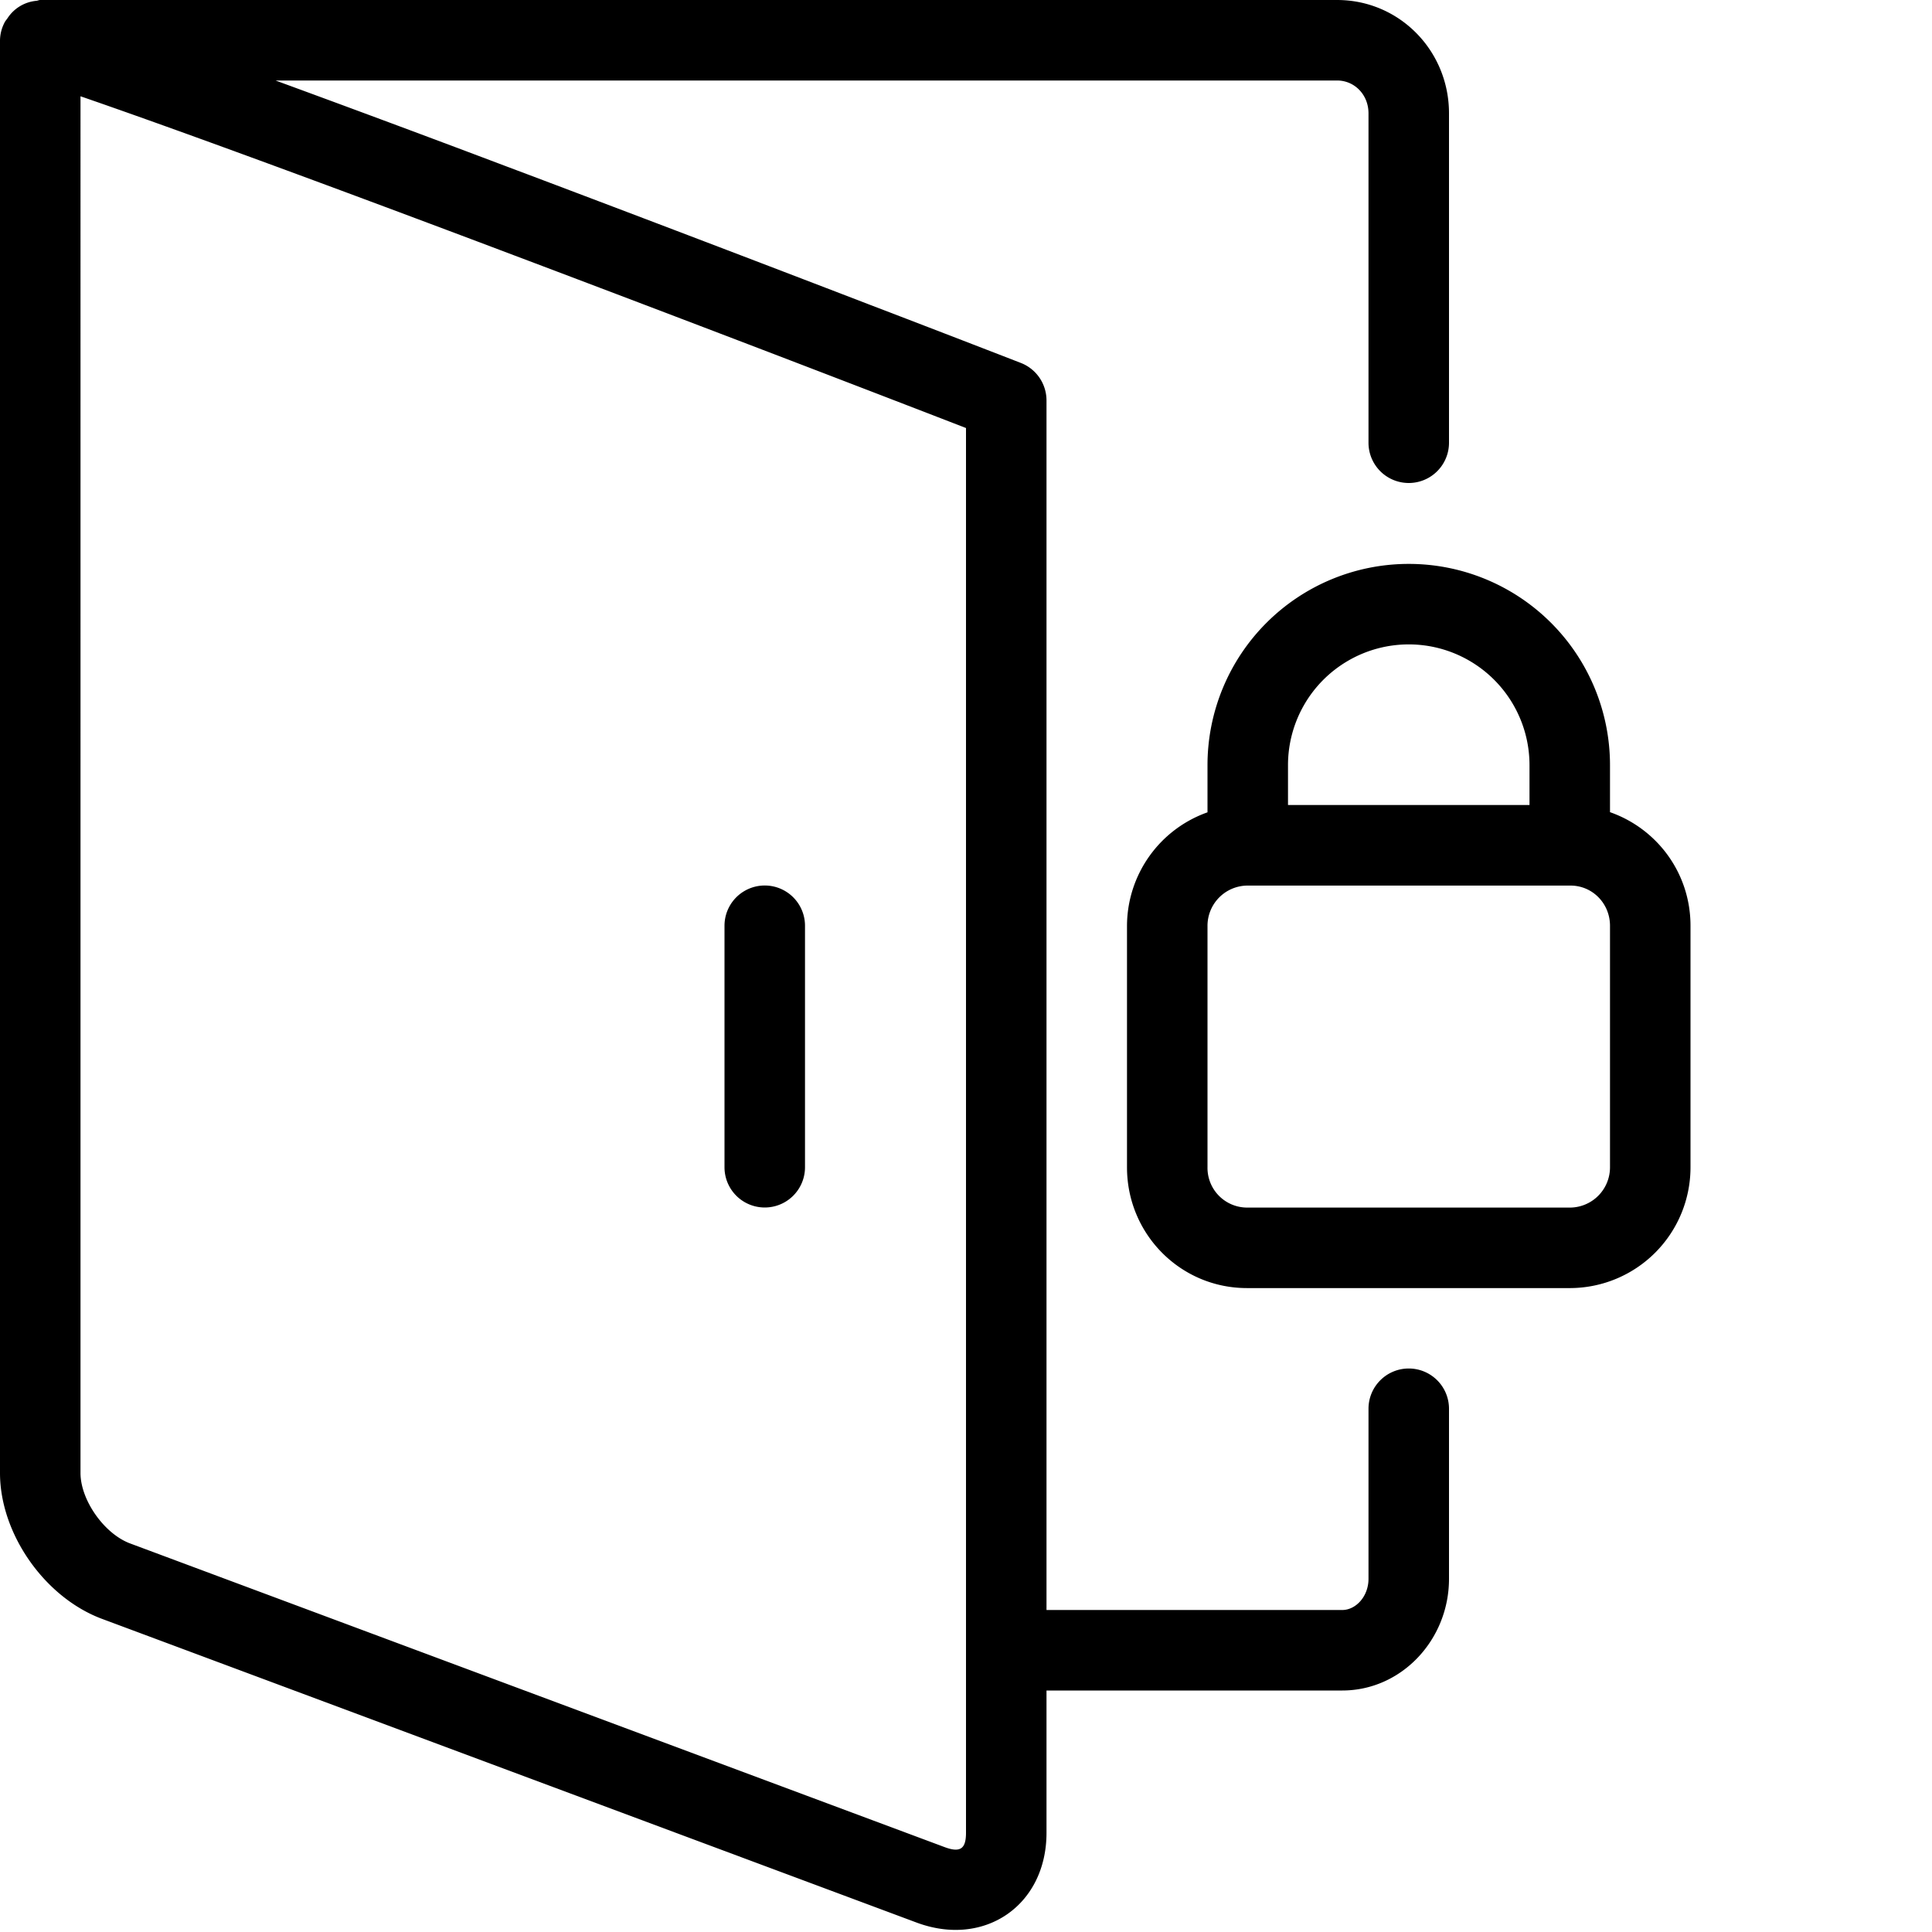 <svg xmlns="http://www.w3.org/2000/svg" xmlns:xlink="http://www.w3.org/1999/xlink" viewBox="0 0 24 24" role="presentation" aria-hidden="true" focusable="false" style="fill: currentcolor;">
<path d="M17.5 17a.5.5 0 0 0-.5.5v2.113c0 .219-.158.387-.326.387H13V4.974a.5.5 0 0 0-.32-.466 477.534 477.534 0 0 0-1.895-.73 737.687 737.687 0 0 0-4.223-1.609l-.274-.103C5.214 1.66 4.258 1.306 3.423 1H16.61c.216 0 .39.176.39.408V5.5a.5.5 0 0 0 1 0V1.408C18 .628 17.382 0 16.61 0H.5C.483 0 .469.008.453.01a.48.48 0 0 0-.36.217c-.014.02-.03.037-.04.06A.491.491 0 0 0 0 .5v17.798c0 .756.556 1.547 1.267 1.812l10.117 3.772c.845.316 1.616-.213 1.616-1.114V21h3.674C17.41 21 18 20.37 18 19.613V17.5a.5.5 0 0 0-.5-.5zM12 22.768c0 .2-.072.25-.267.177L1.616 19.173c-.322-.12-.616-.539-.616-.875V1.196c1.102.38 2.792.999 4.936 1.806l.273.103A738.692 738.692 0 0 1 12 5.317v17.45zM10 11.5v3a.5.5 0 0 1-1 0v-3a.5.5 0 1 1 1 0zm10-1.41v-.585a2.5 2.5 0 1 0-5 0v.586a1.5 1.5 0 0 0-1 1.41v3c0 .83.665 1.5 1.49 1.5h4.02A1.5 1.5 0 0 0 21 14.5v-3c0-.657-.418-1.207-1-1.411zm-4-.585a1.5 1.5 0 0 1 3 0V10h-3v-.495zm4 4.996a.5.5 0 0 1-.49.5h-4.02a.493.493 0 0 1-.49-.5v-3a.5.5 0 0 1 .49-.5h4.02c.27 0 .49.22.49.5v3z" fill-rule="evenodd"></path>
</svg>